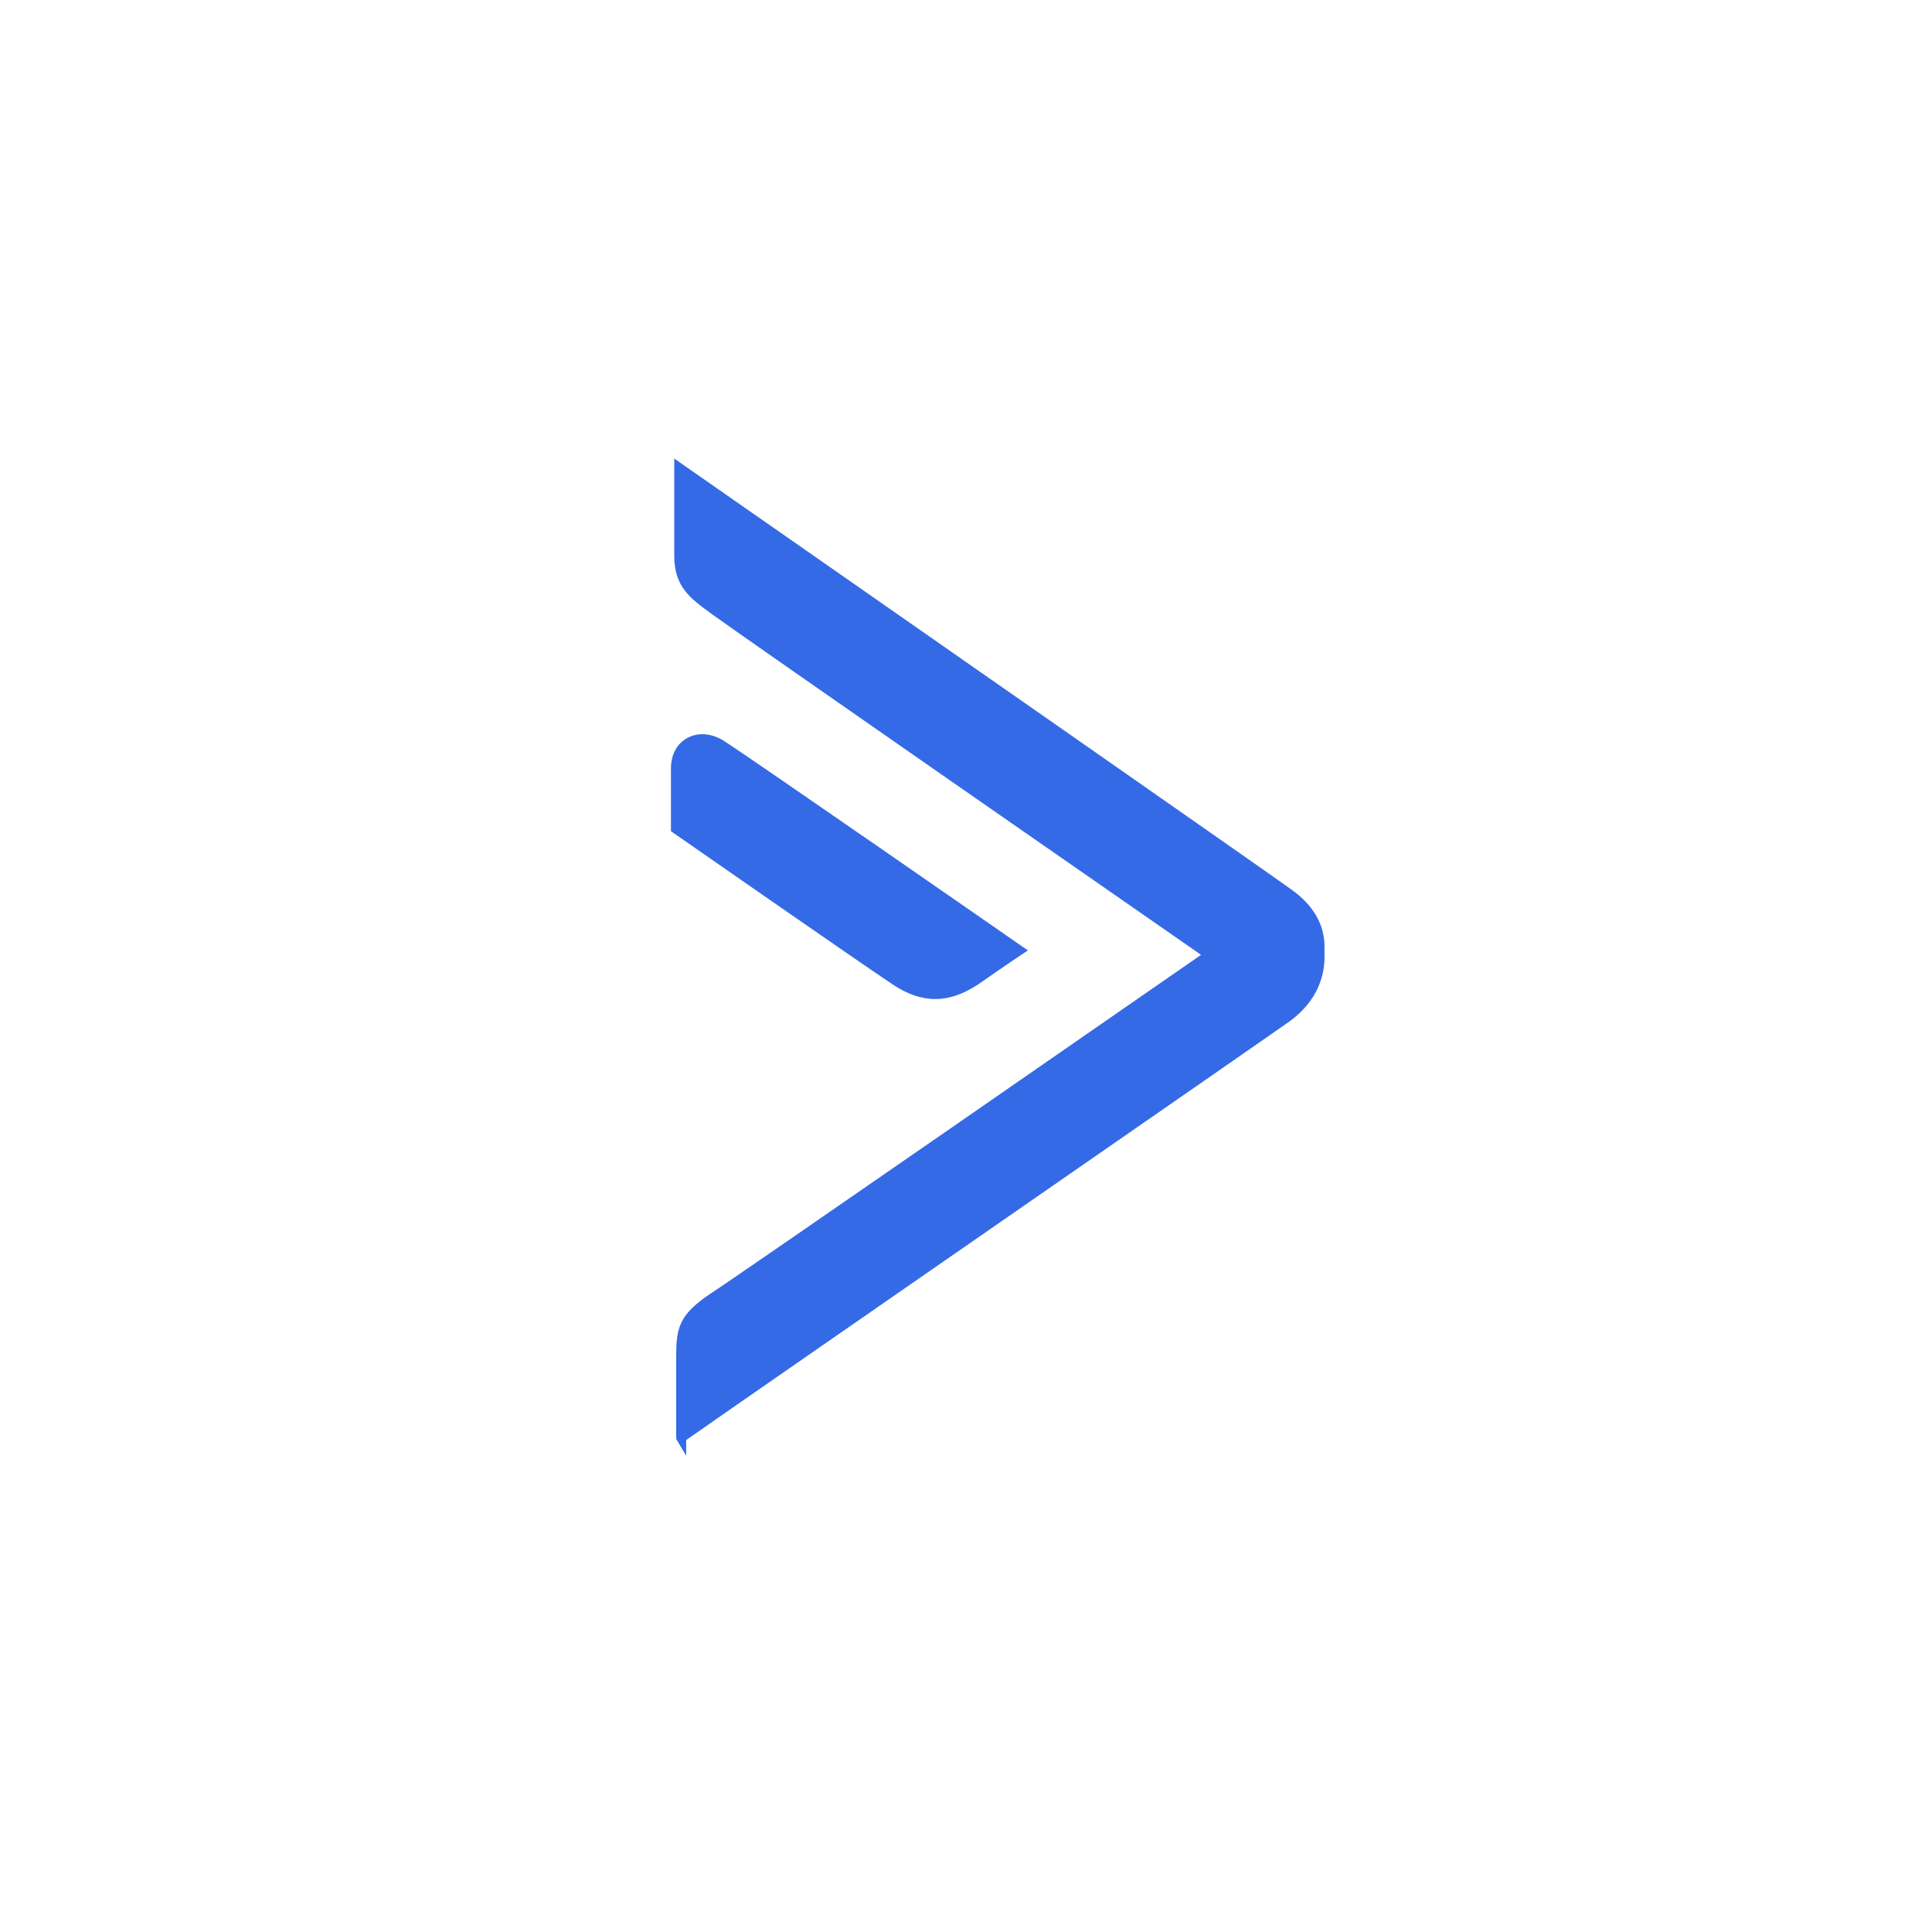 <?xml version="1.0" encoding="utf-8"?>
<svg xmlns="http://www.w3.org/2000/svg" viewBox="0 0 500 500">
  <path d="M 334.002 230.062 C 339.826 234.141 342.782 239.186 342.782 245.039 L 342.782 247.944 C 342.716 252.465 341.096 258.826 334.002 264.144 L 333.98 264.162 C 330.564 266.601 295.838 290.666 259.054 316.157 C 223.08 341.089 182.53 369.185 177.581 372.691 L 177.581 376.746 L 175.173 372.7 C 175.063 372.492 174.954 372.317 175.063 372.034 L 174.997 372.034 L 174.997 350.872 C 174.997 343.653 175.808 340.183 183.821 334.829 C 190.543 330.518 296.758 256.869 310.837 247.112 C 296.845 237.397 192.01 164.615 184.829 159.353 L 183.975 158.736 C 178.676 154.891 174.494 151.86 174.494 143.851 L 174.494 118.66 L 176.508 120.077 C 180.303 122.72 235.83 161.42 279.909 192.19 C 308.568 212.198 332.388 228.851 334.002 230.062 Z M 242.041 258.55 C 238.407 258.55 234.794 257.285 231.006 254.762 C 221.81 248.627 174.669 215.845 174.209 215.51 L 173.64 215.129 L 173.64 198.962 C 173.64 195.248 175.238 192.31 178.063 190.887 C 181.063 189.354 184.807 189.853 188.091 192.236 C 195.185 196.796 263.783 244.399 264.462 244.89 L 266.039 245.963 L 264.44 247.02 C 264.44 247.02 259.798 250.109 254.675 253.705 C 250.252 256.934 246.136 258.55 242.041 258.55 Z" fill="#356ae6" style="stroke-width: 1px;"/>
</svg>